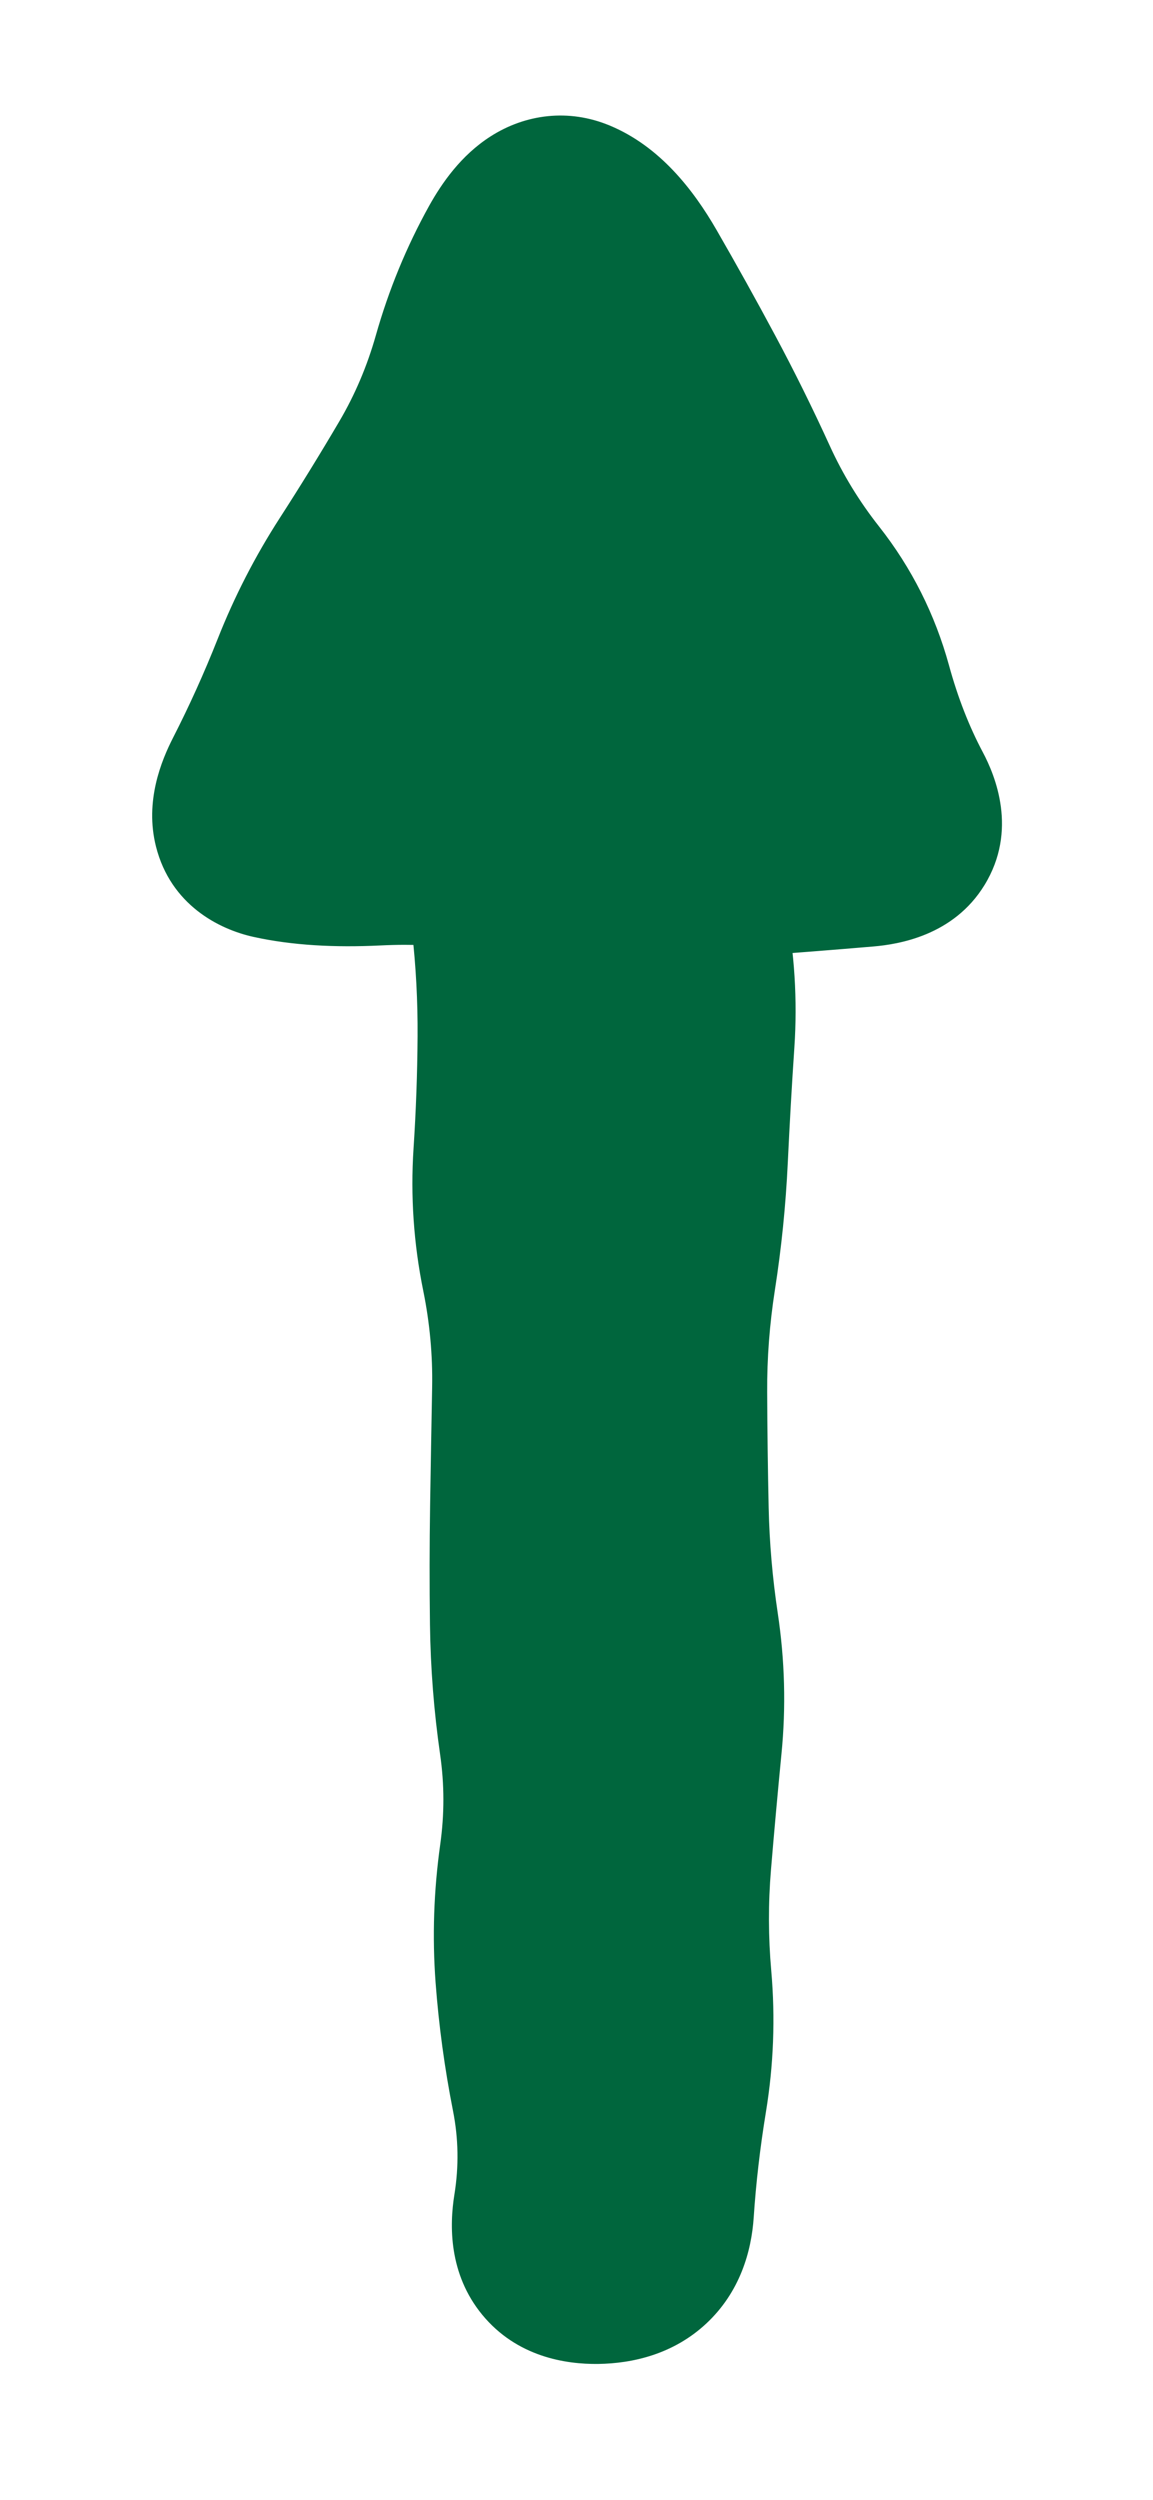 <svg width="24" height="52" viewBox="0 0 24 52" fill="none" xmlns="http://www.w3.org/2000/svg">
<g filter="url(#filter0_g_927_6097)">
<path d="M11.424 47.422L10.424 17.922L4.424 17.422L11.926 3.422L19.424 17.424L14.424 17.924L13.924 46.922L11.424 47.422Z" fill="#00663D"/>
<path d="M10.562 19.138L8.575 19.364L10.562 19.138ZM10.692 21.575L8.692 21.562L10.692 21.575ZM10.604 24.019L8.608 23.888L10.604 24.019ZM10.771 26.455L8.811 26.854L10.771 26.455ZM10.995 28.889L12.994 28.926L10.995 28.889ZM10.95 33.773L12.95 33.747L10.95 33.773ZM11.062 41.094L9.067 41.242L11.062 41.094ZM11.392 43.524L9.43 43.911L11.392 43.524ZM13.694 45.99L11.698 45.859L13.694 45.99ZM13.969 43.609L11.996 43.285L13.969 43.609ZM14.062 41.17L12.069 41.345L14.062 41.17ZM14.055 38.729L12.062 38.564L14.055 38.729ZM14.001 31.407L12.001 31.451L14.001 31.407ZM14.4 24.093L12.402 23.999L14.4 24.093ZM14.539 21.655L12.544 21.521L14.539 21.655ZM17.825 14.371L19.754 13.841L17.825 14.371ZM16.727 12.191L15.156 13.428L16.727 12.191ZM15.454 10.105L13.634 10.935L15.454 10.105ZM14.37 7.917L12.607 8.862L14.37 7.917ZM7.505 11.857L5.825 10.773L7.505 11.857ZM6.39 14.028L4.53 13.293L6.39 14.028ZM5.383 16.256L7.164 17.167L5.383 16.256ZM7.815 17.669L7.911 19.667L7.815 17.669ZM9.733 17.773L10.193 15.826L9.733 17.773ZM10.423 17.929L12.416 18.095L10.423 17.929ZM10.562 19.138L8.575 19.364C8.658 20.095 8.697 20.828 8.692 21.562L10.692 21.575L12.692 21.588C12.698 20.694 12.65 19.802 12.549 18.912L10.562 19.138ZM10.692 21.575L8.692 21.562C8.687 22.336 8.659 23.112 8.608 23.888L10.604 24.019L12.6 24.15C12.656 23.296 12.687 22.441 12.692 21.588L10.692 21.575ZM10.604 24.019L8.608 23.888C8.543 24.883 8.611 25.873 8.811 26.854L10.771 26.455L12.73 26.056C12.601 25.42 12.558 24.787 12.6 24.15L10.604 24.019ZM10.771 26.455L8.811 26.854C8.946 27.521 9.007 28.186 8.995 28.852L10.995 28.889L12.994 28.926C13.012 27.963 12.924 27.006 12.73 26.056L10.771 26.455ZM10.995 28.889L8.995 28.852C8.98 29.668 8.966 30.484 8.953 31.3L10.953 31.332L12.953 31.363C12.965 30.551 12.979 29.738 12.994 28.926L10.995 28.889ZM10.953 31.332L8.953 31.3C8.94 32.134 8.939 32.967 8.95 33.799L10.95 33.773L12.95 33.747C12.939 32.953 12.94 32.158 12.953 31.363L10.953 31.332ZM10.95 33.773L8.95 33.799C8.962 34.7 9.032 35.598 9.161 36.494L11.141 36.208L13.12 35.922C13.016 35.198 12.959 34.473 12.95 33.747L10.95 33.773ZM11.141 36.208L9.161 36.494C9.251 37.115 9.252 37.739 9.163 38.371L11.144 38.649L13.124 38.928C13.265 37.925 13.264 36.921 13.12 35.922L11.141 36.208ZM11.144 38.649L9.163 38.371C9.029 39.328 8.996 40.286 9.067 41.242L11.062 41.094L13.056 40.945C13.007 40.278 13.029 39.606 13.124 38.928L11.144 38.649ZM11.062 41.094L9.067 41.242C9.134 42.135 9.255 43.025 9.43 43.911L11.392 43.524L13.354 43.137C13.21 42.406 13.111 41.676 13.056 40.945L11.062 41.094ZM11.392 43.524L9.43 43.911C9.543 44.486 9.553 45.06 9.459 45.646L11.433 45.964L13.408 46.282C13.577 45.231 13.559 44.179 13.354 43.137L11.392 43.524ZM11.433 45.964L9.459 45.646C9.354 46.293 9.34 47.3 10.037 48.149C10.757 49.025 11.775 49.183 12.457 49.173L12.426 47.173L12.396 45.173C12.284 45.175 12.74 45.138 13.128 45.611C13.495 46.057 13.38 46.453 13.408 46.282L11.433 45.964ZM12.426 47.173L12.457 49.173C13.163 49.162 14.013 48.975 14.703 48.331C15.4 47.68 15.642 46.838 15.689 46.121L13.694 45.99L11.698 45.859C11.694 45.919 11.7 45.662 11.974 45.406C12.242 45.156 12.484 45.172 12.396 45.173L12.426 47.173ZM13.694 45.99L15.689 46.121C15.736 45.413 15.82 44.683 15.943 43.932L13.969 43.609L11.996 43.285C11.853 44.157 11.753 45.015 11.698 45.859L13.694 45.99ZM13.969 43.609L15.943 43.932C16.103 42.957 16.14 41.977 16.054 40.995L14.062 41.17L12.069 41.345C12.126 41.992 12.102 42.638 11.996 43.285L13.969 43.609ZM14.062 41.17L16.054 40.995C15.992 40.293 15.99 39.593 16.048 38.895L14.055 38.729L12.062 38.564C11.985 39.49 11.988 40.417 12.069 41.345L14.062 41.17ZM14.055 38.729L16.048 38.895C16.115 38.093 16.188 37.29 16.266 36.489L14.276 36.293L12.286 36.097C12.205 36.919 12.13 37.742 12.062 38.564L14.055 38.729ZM14.276 36.293L16.266 36.489C16.363 35.51 16.336 34.531 16.189 33.554L14.212 33.851L12.234 34.149C12.332 34.803 12.349 35.451 12.286 36.097L14.276 36.293ZM14.212 33.851L16.189 33.554C16.079 32.821 16.016 32.091 16 31.363L14.001 31.407L12.001 31.451C12.021 32.351 12.099 33.25 12.234 34.149L14.212 33.851ZM14.001 31.407L16 31.363C15.983 30.561 15.972 29.759 15.969 28.957L13.969 28.966L11.969 28.976C11.972 29.801 11.983 30.626 12.001 31.451L14.001 31.407ZM13.969 28.966L15.969 28.957C15.965 28.251 16.019 27.545 16.129 26.838L14.153 26.529L12.177 26.221C12.034 27.136 11.964 28.055 11.969 28.976L13.969 28.966ZM14.153 26.529L16.129 26.838C16.267 25.956 16.356 25.072 16.398 24.187L14.4 24.093L12.402 23.999C12.368 24.739 12.293 25.48 12.177 26.221L14.153 26.529ZM14.4 24.093L16.398 24.187C16.436 23.388 16.481 22.588 16.535 21.789L14.539 21.655L12.544 21.521C12.488 22.347 12.441 23.173 12.402 23.999L14.4 24.093ZM14.539 21.655L16.535 21.789C16.601 20.803 16.539 19.818 16.352 18.838L14.388 19.212L12.423 19.587C12.547 20.239 12.586 20.882 12.544 21.521L14.539 21.655ZM14.388 19.212L16.352 18.838C16.333 18.738 16.431 19.123 16.086 19.543C15.767 19.929 15.428 19.902 15.617 19.889L15.474 17.894L15.332 15.899C14.64 15.948 13.68 16.172 12.999 16.998C12.292 17.857 12.286 18.87 12.423 19.587L14.388 19.212ZM15.474 17.894L15.617 19.889C16.506 19.825 17.36 19.758 18.181 19.688L18.01 17.695L17.839 15.703C17.039 15.771 16.203 15.837 15.332 15.899L15.474 17.894ZM18.01 17.695L18.181 19.688C18.7 19.643 19.847 19.465 20.493 18.41C21.19 17.273 20.716 16.133 20.457 15.646L18.691 16.584L16.925 17.522C16.946 17.563 16.888 17.472 16.864 17.278C16.837 17.055 16.856 16.69 17.083 16.32C17.3 15.965 17.587 15.805 17.728 15.745C17.857 15.69 17.916 15.696 17.839 15.703L18.01 17.695ZM18.691 16.584L20.457 15.646C20.176 15.117 19.939 14.517 19.754 13.841L17.825 14.371L15.896 14.9C16.152 15.833 16.493 16.709 16.925 17.522L18.691 16.584ZM17.825 14.371L19.754 13.841C19.463 12.782 18.977 11.814 18.299 10.953L16.727 12.191L15.156 13.428C15.5 13.865 15.746 14.351 15.896 14.9L17.825 14.371ZM16.727 12.191L18.299 10.953C17.885 10.428 17.544 9.869 17.273 9.275L15.454 10.105L13.634 10.935C14.039 11.824 14.548 12.655 15.156 13.428L16.727 12.191ZM15.454 10.105L17.273 9.275C16.917 8.495 16.537 7.727 16.133 6.973L14.37 7.917L12.607 8.862C12.971 9.541 13.313 10.232 13.634 10.935L15.454 10.105ZM14.37 7.917L16.133 6.973C15.739 6.237 15.333 5.508 14.916 4.785L13.184 5.785L11.452 6.785C11.848 7.471 12.233 8.164 12.607 8.862L14.37 7.917ZM13.184 5.785L14.916 4.785C14.434 3.95 13.734 3.044 12.691 2.611L11.924 4.458L11.157 6.305C11.05 6.261 11.04 6.225 11.113 6.302C11.186 6.378 11.302 6.526 11.452 6.785L13.184 5.785ZM11.924 4.458L12.691 2.611C11.835 2.255 10.936 2.373 10.21 2.838C9.599 3.229 9.199 3.804 8.933 4.281L10.681 5.254L12.428 6.227C12.558 5.994 12.564 6.08 12.367 6.206C12.248 6.283 12.056 6.371 11.804 6.396C11.547 6.422 11.323 6.374 11.157 6.305L11.924 4.458ZM10.681 5.254L8.933 4.281C8.461 5.131 8.091 6.031 7.823 6.977L9.747 7.522L11.671 8.067C11.857 7.411 12.11 6.799 12.428 6.227L10.681 5.254ZM9.747 7.522L7.823 6.977C7.641 7.618 7.388 8.212 7.064 8.763L8.788 9.776L10.512 10.79C11.013 9.938 11.399 9.028 11.671 8.067L9.747 7.522ZM8.788 9.776L7.064 8.763C6.666 9.44 6.253 10.11 5.825 10.773L7.505 11.857L9.186 12.942C9.643 12.233 10.085 11.516 10.512 10.79L8.788 9.776ZM7.505 11.857L5.825 10.773C5.311 11.569 4.879 12.409 4.53 13.293L6.39 14.028L8.25 14.763C8.503 14.123 8.814 13.517 9.186 12.942L7.505 11.857ZM6.39 14.028L4.53 13.293C4.252 13.995 3.943 14.679 3.602 15.346L5.383 16.256L7.164 17.167C7.563 16.385 7.925 15.584 8.25 14.763L6.39 14.028ZM5.383 16.256L3.602 15.346C3.362 15.816 3.008 16.664 3.247 17.61C3.554 18.823 4.558 19.331 5.278 19.489L5.707 17.536L6.135 15.582C6.189 15.594 6.384 15.644 6.606 15.822C6.856 16.022 7.044 16.308 7.125 16.629C7.198 16.915 7.159 17.125 7.145 17.189C7.13 17.254 7.121 17.252 7.164 17.167L5.383 16.256ZM5.707 17.536L5.278 19.489C6.086 19.667 6.975 19.712 7.911 19.667L7.815 17.669L7.718 15.672C7.015 15.706 6.499 15.662 6.135 15.582L5.707 17.536ZM7.815 17.669L7.911 19.667C8.66 19.631 9.082 19.674 9.274 19.719L9.733 17.773L10.193 15.826C9.465 15.655 8.609 15.629 7.718 15.672L7.815 17.669ZM9.733 17.773L9.274 19.719C9.505 19.774 9.685 19.816 9.81 19.844C9.87 19.857 9.928 19.87 9.976 19.88C9.996 19.884 10.037 19.892 10.083 19.9C10.097 19.903 10.162 19.914 10.242 19.921C10.267 19.923 10.391 19.935 10.548 19.925C10.607 19.921 10.829 19.907 11.095 19.812C11.221 19.767 12.31 19.366 12.416 18.095L10.423 17.929L8.43 17.762C8.48 17.161 8.783 16.715 9.083 16.444C9.35 16.203 9.617 16.093 9.751 16.045C10.017 15.95 10.239 15.936 10.297 15.933C10.453 15.923 10.576 15.935 10.599 15.937C10.676 15.944 10.735 15.954 10.742 15.955C10.774 15.96 10.793 15.964 10.784 15.963C10.774 15.961 10.746 15.954 10.691 15.942C10.586 15.918 10.421 15.88 10.193 15.826L9.733 17.773ZM10.423 17.929L12.416 18.095C12.412 18.137 12.399 18.242 12.387 18.306C12.364 18.414 12.257 18.727 12.158 18.924C11.841 19.34 10.609 19.92 9.757 19.814C9.309 19.59 8.799 19.096 8.685 18.917C8.634 18.823 8.565 18.667 8.542 18.608C8.529 18.569 8.507 18.502 8.499 18.474C8.483 18.419 8.473 18.374 8.469 18.354C8.46 18.312 8.454 18.279 8.452 18.268C8.45 18.253 8.448 18.241 8.447 18.234C8.443 18.211 8.441 18.193 8.441 18.193C8.44 18.186 8.44 18.182 8.44 18.187C8.441 18.195 8.443 18.209 8.446 18.234C8.451 18.281 8.46 18.355 8.471 18.455C8.494 18.656 8.529 18.958 8.575 19.364L10.562 19.138L12.549 18.912C12.503 18.507 12.468 18.202 12.445 18C12.434 17.899 12.425 17.822 12.419 17.769C12.416 17.744 12.413 17.722 12.411 17.705C12.41 17.698 12.409 17.685 12.407 17.672C12.406 17.669 12.404 17.649 12.4 17.625C12.399 17.618 12.397 17.605 12.394 17.59C12.393 17.579 12.387 17.545 12.377 17.503C12.373 17.483 12.363 17.439 12.347 17.383C12.339 17.355 12.318 17.288 12.304 17.249C12.282 17.19 12.212 17.034 12.162 16.94C12.047 16.761 11.537 16.267 11.09 16.043C10.238 15.937 9.006 16.517 8.689 16.933C8.59 17.13 8.483 17.443 8.459 17.551C8.448 17.615 8.434 17.721 8.43 17.762L10.423 17.929Z" fill="#00663D"/>
</g>
<defs>
<filter id="filter0_g_927_6097" x="0.868" y="0.102" width="22.29" height="51.37" filterUnits="userSpaceOnUse" color-interpolation-filters="sRGB">
<feFlood flood-opacity="0" result="BackgroundImageFix"/>
<feBlend mode="normal" in="SourceGraphic" in2="BackgroundImageFix" result="shape"/>
<feTurbulence type="fractalNoise" baseFrequency="0.067 0.067" numOctaves="3" seed="8539" />
<feDisplacementMap in="shape" scale="4.6" xChannelSelector="R" yChannelSelector="G" result="displacedImage" width="100%" height="100%" />
<feMerge result="effect1_texture_927_6097">
<feMergeNode in="displacedImage"/>
</feMerge>
</filter>
</defs>
</svg>
